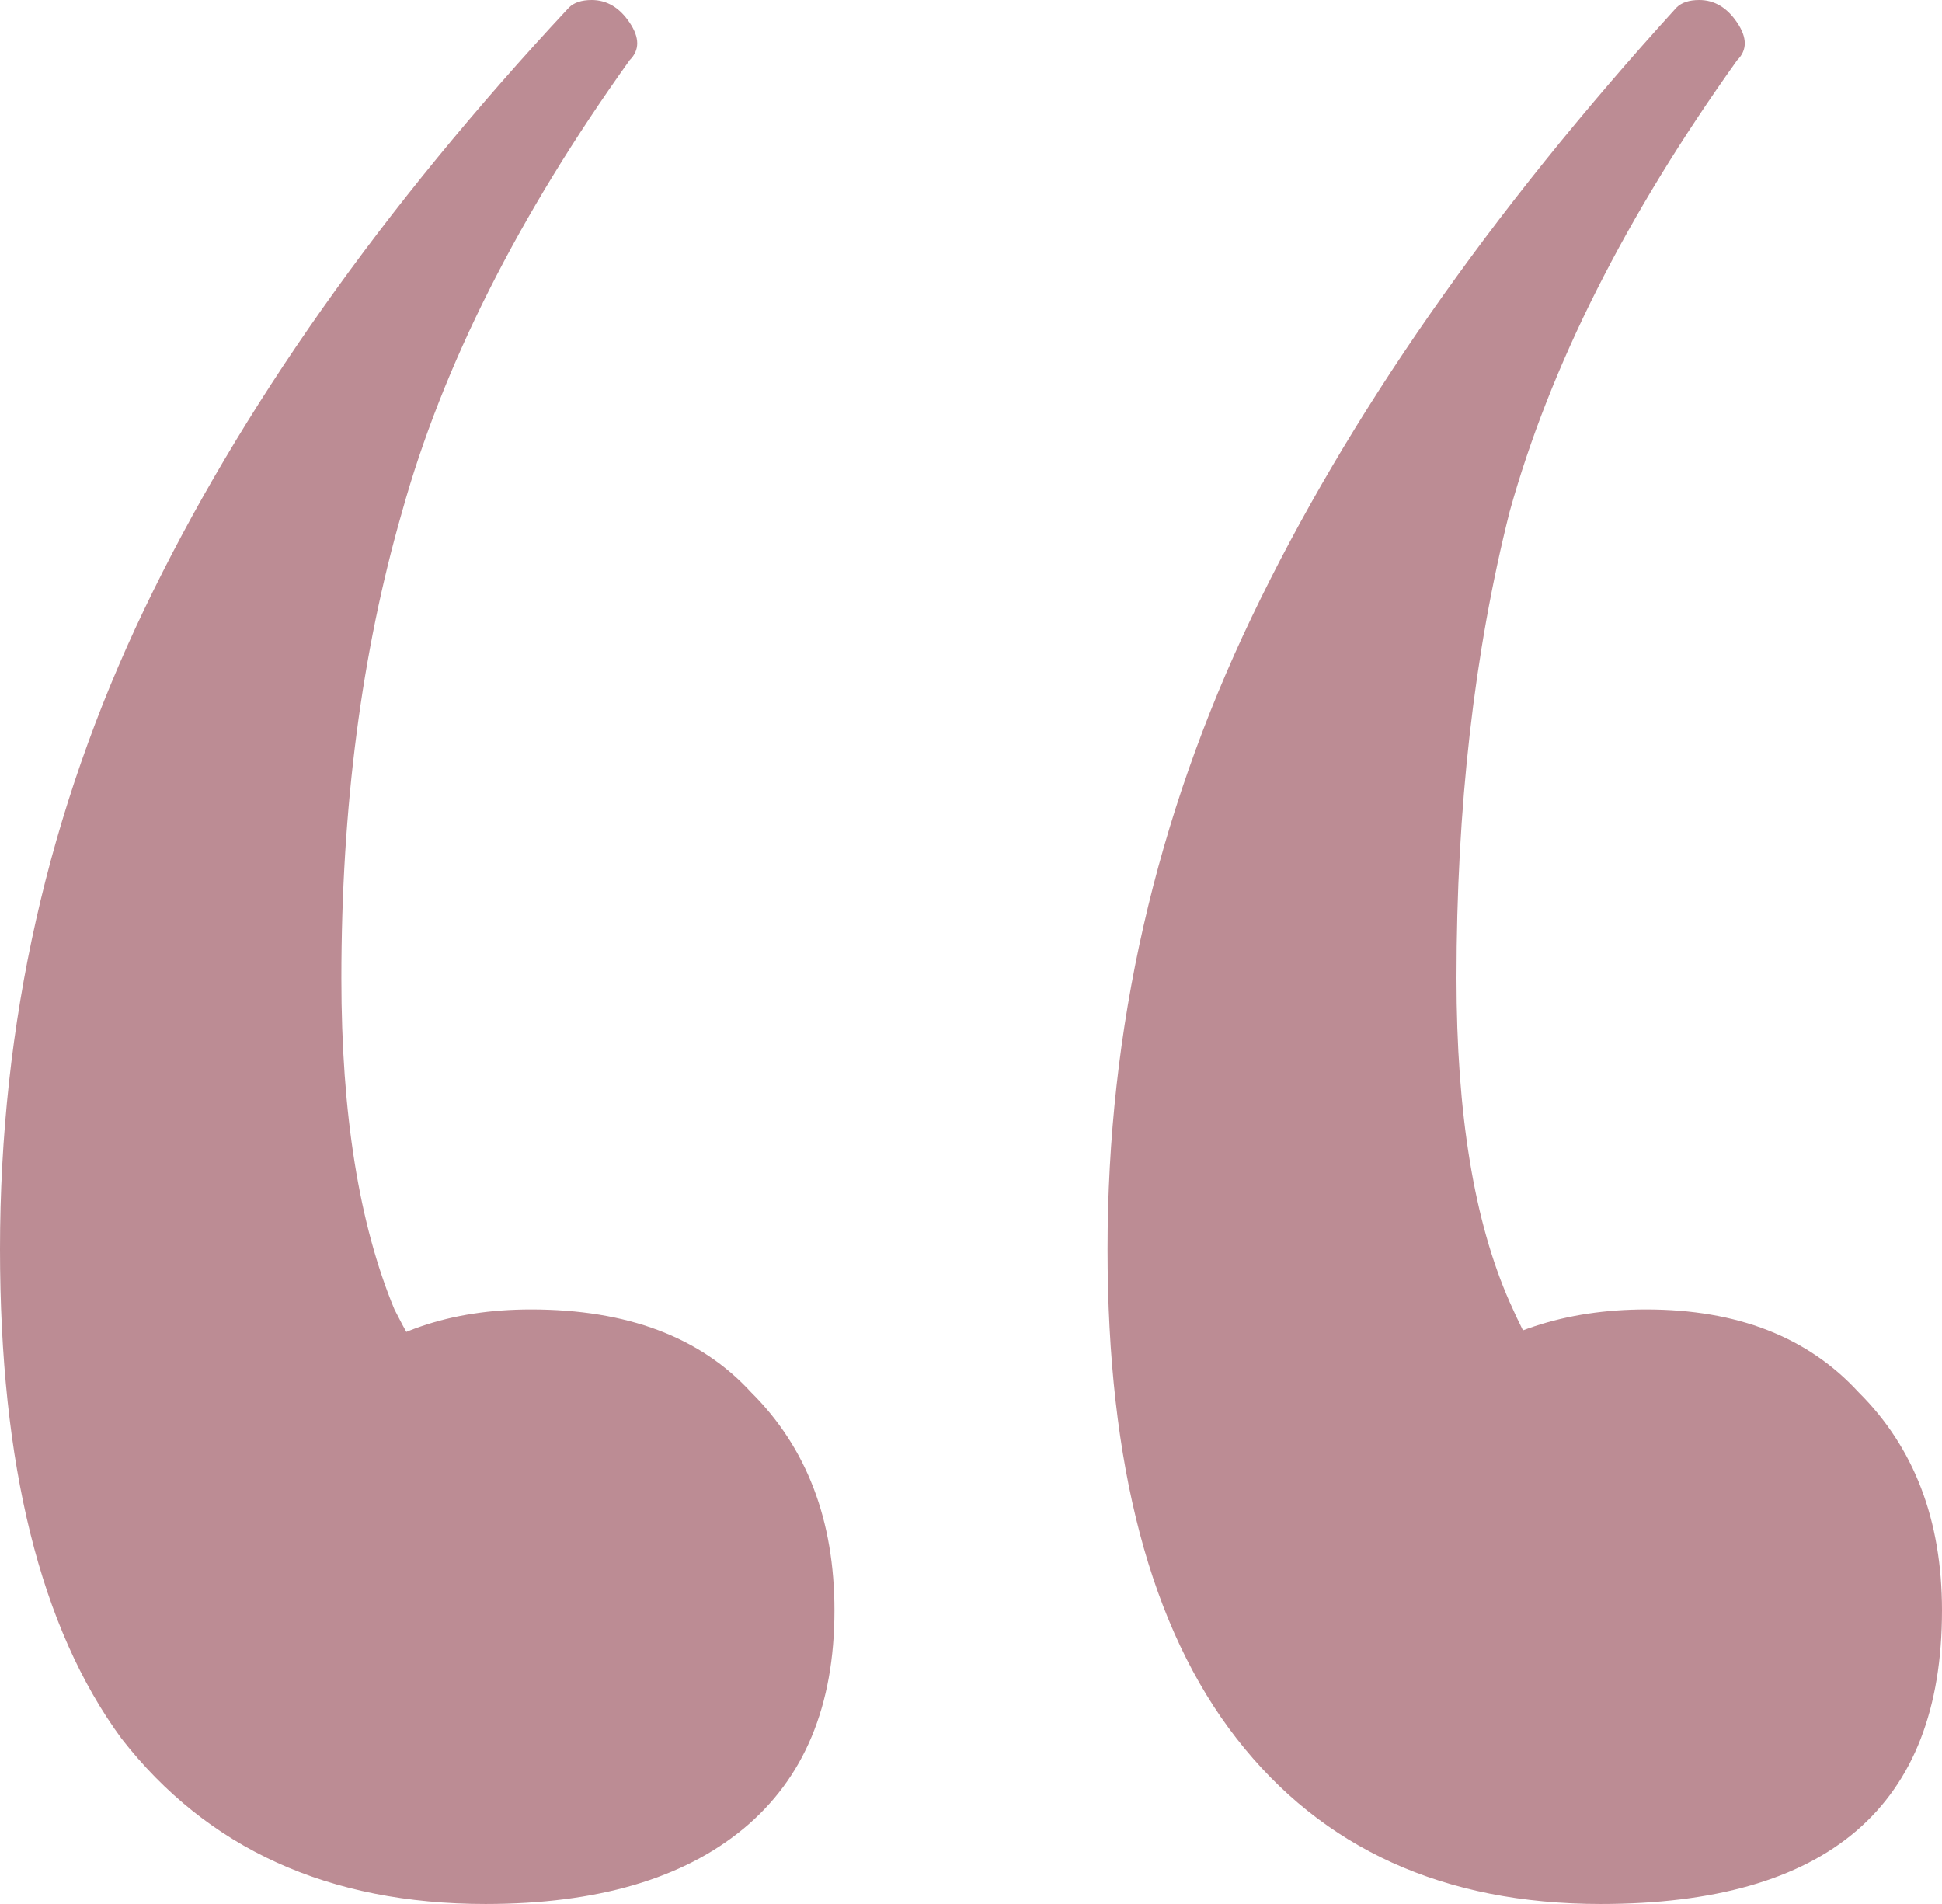 <?xml version="1.0" encoding="UTF-8"?> <svg xmlns="http://www.w3.org/2000/svg" width="51" height="50" viewBox="0 0 51 50" fill="none"><path d="M12.75 50C8.633 50 5.445 48.551 3.188 45.652C1.062 42.754 0 38.472 0 32.806C0 26.878 1.262 21.278 3.785 16.008C6.309 10.738 10.027 5.468 14.941 0.198C15.074 0.066 15.273 0 15.539 0C15.938 0 16.27 0.198 16.535 0.593C16.801 0.988 16.801 1.318 16.535 1.581C13.613 5.665 11.621 9.618 10.559 13.439C9.496 17.128 8.965 21.212 8.965 25.692C8.965 29.249 9.43 32.148 10.359 34.387C11.422 36.495 12.816 38.34 14.543 39.921L6.973 41.304C6.84 39.065 7.438 37.352 8.766 36.166C10.094 34.98 11.82 34.387 13.945 34.387C16.469 34.387 18.395 35.112 19.723 36.561C21.184 38.011 21.914 39.921 21.914 42.292C21.914 44.796 21.117 46.706 19.523 48.024C17.93 49.341 15.672 50 12.75 50ZM42.035 50C37.918 50 34.73 48.551 32.473 45.652C30.215 42.754 29.086 38.472 29.086 32.806C29.086 27.009 30.348 21.476 32.871 16.206C35.395 10.935 39.113 5.599 44.027 0.198C44.16 0.066 44.359 0 44.625 0C45.023 0 45.355 0.198 45.621 0.593C45.887 0.988 45.887 1.318 45.621 1.581C42.699 5.665 40.707 9.618 39.645 13.439C38.715 17.128 38.25 21.212 38.25 25.692C38.25 29.249 38.715 32.082 39.645 34.19C40.574 36.298 41.902 38.208 43.629 39.921L36.059 41.304C35.926 39.065 36.523 37.352 37.852 36.166C39.312 34.98 41.105 34.387 43.23 34.387C45.621 34.387 47.48 35.112 48.809 36.561C50.27 38.011 51 39.921 51 42.292C51 47.431 48.012 50 42.035 50Z" fill="#BC8C94"></path></svg> 